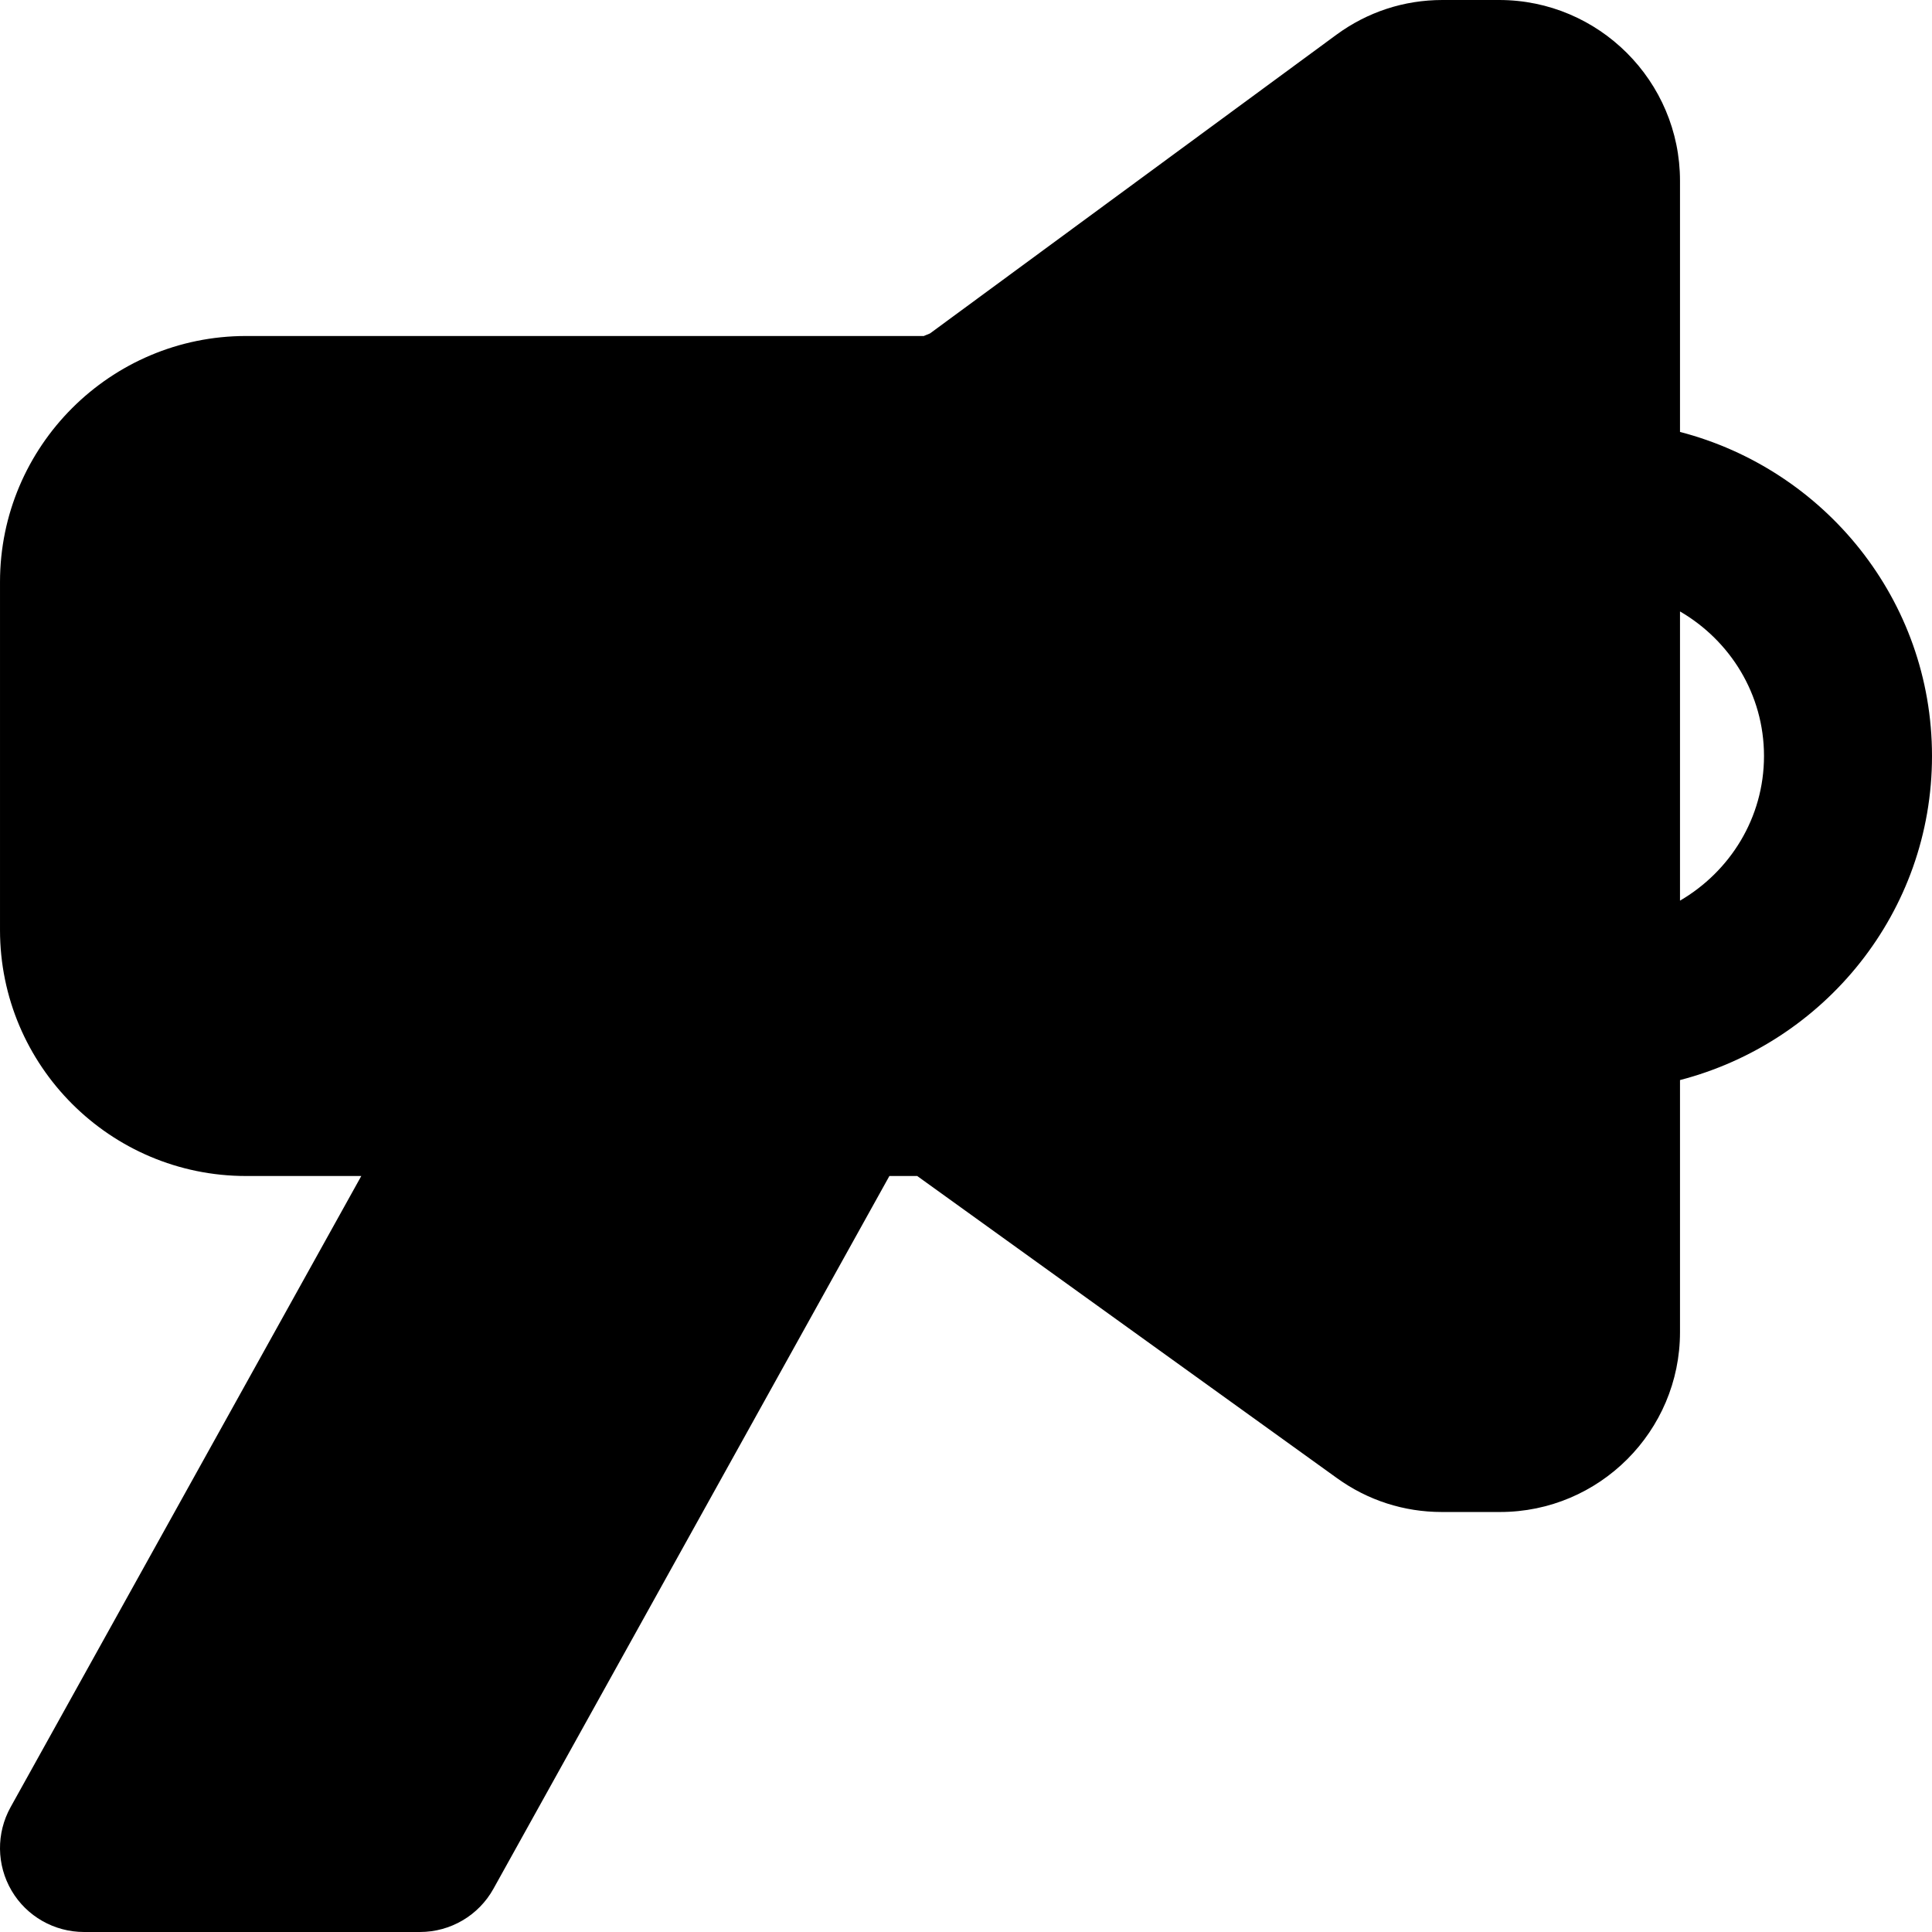 <?xml version="1.0" encoding="iso-8859-1"?>
<!-- Uploaded to: SVG Repo, www.svgrepo.com, Generator: SVG Repo Mixer Tools -->
<svg fill="#000000" height="800px" width="800px" version="1.1" id="Layer_1" xmlns="http://www.w3.org/2000/svg" xmlns:xlink="http://www.w3.org/1999/xlink" 
	 viewBox="0 0 512.002 512.002" xml:space="preserve">
<g>
	<g>
		<path d="M445.219,114.466V47.928c0-26.424-21.504-47.928-47.928-47.928h-15.048c-10.173,0-19.879,3.183-28.093,9.216
			L246.474,88.354c-0.467,0.245-1.692,0.646-1.603,0.69H65.204c-35.974,0-65.202,29.251-65.202,65.18v92.249
			c0,35.951,29.229,65.18,65.202,65.18h30.542L2.806,478.921c-3.829,6.901-3.74,15.315,0.267,22.127
			c3.985,6.79,11.308,10.952,19.189,10.952h89.043c8.081,0,15.538-4.385,19.456-11.442L235.7,311.653h7.368l111.282,80.095
			c8.125,5.855,17.72,8.949,27.737,8.949h15.449c26.29,0,47.683-21.393,47.683-47.661v-66.805
			c38.311-9.951,66.783-44.499,66.783-85.882C512.002,158.988,483.53,124.417,445.219,114.466z M445.219,238.682v-76.644
			c13.245,7.702,22.261,21.905,22.261,38.311C467.48,216.755,458.464,230.957,445.219,238.682z"/>
	</g>
</g>
</svg>